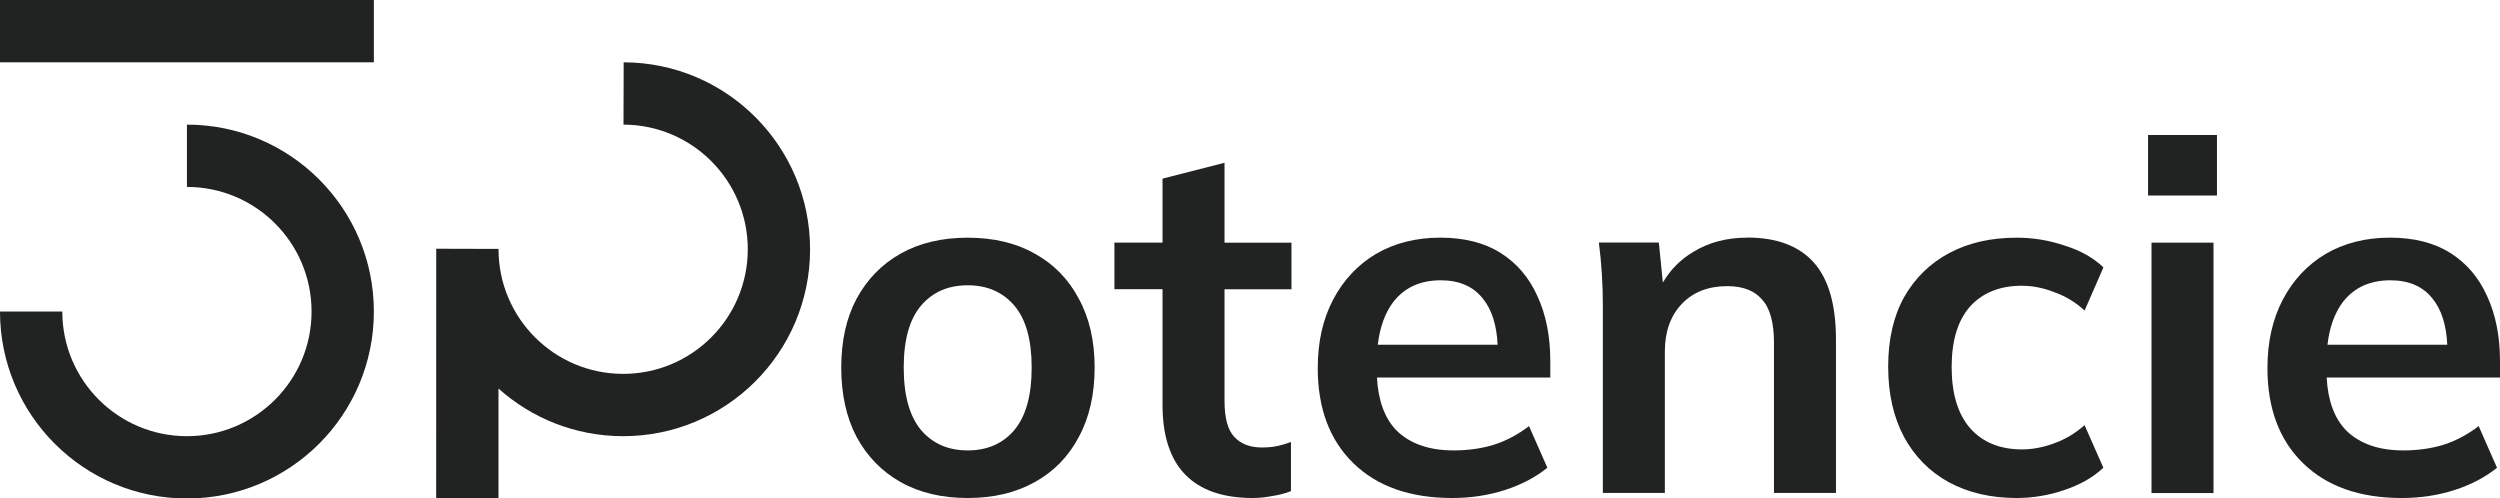 <svg xmlns="http://www.w3.org/2000/svg" id="Camada_2" data-name="Camada 2" viewBox="0 0 722.18 144"><defs><style>      .cls-1 {        fill: #212322;      }    </style></defs><g id="LOGOTIPO_DARK_BG" data-name="LOGOTIPO DARK BG"><g id="LOGOTIPO_DARK" data-name="LOGOTIPO DARK"><path class="cls-1" d="M298.88,73.24c-5.44-3.06-11.89-4.58-19.34-4.58s-13.9,1.53-19.34,4.58c-5.44,3.06-9.69,7.4-12.75,13.04-2.96,5.54-4.44,12.18-4.44,19.91s1.48,14.42,4.44,20.05c3.06,5.63,7.31,9.98,12.75,13.04,5.44,3.06,11.89,4.58,19.34,4.58s13.9-1.53,19.34-4.58c5.54-3.06,9.79-7.4,12.75-13.04,3.06-5.63,4.58-12.32,4.58-20.05s-1.53-14.37-4.58-19.91c-2.96-5.63-7.21-9.98-12.75-13.04Zm-5.87,51c-3.34,3.92-7.83,5.87-13.47,5.87s-10.12-1.96-13.47-5.87c-3.34-4.01-5.01-10.03-5.01-18.05s1.67-13.99,5.01-17.91c3.34-3.92,7.83-5.87,13.47-5.87s10.12,1.96,13.47,5.87c3.34,3.92,5.01,9.88,5.01,17.91s-1.67,14.04-5.01,18.05Z"></path><path class="cls-1" d="M353.73,47.02l-17.91,4.58v18.48h-13.9v13.47h13.9v33.38c0,8.98,2.2,15.71,6.59,20.2,4.39,4.49,10.89,6.73,19.48,6.73,1.81,0,3.68-.19,5.59-.57,2.01-.29,3.82-.76,5.44-1.43v-14.18c-1.24,.48-2.53,.86-3.87,1.15-1.24,.29-2.77,.43-4.58,.43-3.34,0-5.97-1-7.88-3.01-1.91-2.01-2.86-5.49-2.86-10.46v-32.23h19.34v-13.47h-19.34v-23.06Z"></path><path class="cls-1" d="M433.52,73.09c-4.68-2.96-10.5-4.44-17.48-4.44s-13.27,1.58-18.62,4.73c-5.25,3.15-9.36,7.54-12.32,13.18-2.96,5.63-4.44,12.22-4.44,19.77,0,11.65,3.44,20.82,10.32,27.5,6.87,6.69,16.38,10.03,28.51,10.03,5.35,0,10.41-.76,15.18-2.29,4.77-1.53,8.88-3.68,12.32-6.45l-5.3-12.03c-3.25,2.48-6.69,4.3-10.32,5.44-3.53,1.05-7.35,1.58-11.46,1.58-7.06,0-12.56-1.91-16.47-5.73-3.43-3.52-5.32-8.64-5.67-15.33h50.07v-4.73c0-7.16-1.24-13.42-3.72-18.77-2.39-5.35-5.92-9.5-10.6-12.46Zm-17.33,7.88c5.35,0,9.41,1.77,12.18,5.3,2.57,3.17,3.98,7.61,4.25,13.32h-34.61c.59-5.05,2.07-9.16,4.44-12.32,3.25-4.2,7.83-6.3,13.75-6.3Z"></path><path class="cls-1" d="M504.7,68.65c-5.92,0-11.13,1.38-15.62,4.15-3.63,2.16-6.54,5.1-8.73,8.82l-1.15-11.55h-17.33c.38,2.96,.67,5.97,.86,9.02,.19,3.06,.29,6.06,.29,9.02v54.29h17.91v-40.83c0-5.73,1.62-10.31,4.87-13.75,3.24-3.44,7.64-5.16,13.18-5.16,4.49,0,7.83,1.29,10.03,3.87,2.29,2.48,3.44,6.64,3.44,12.46v43.4h17.91v-44.26c0-10.12-2.15-17.57-6.45-22.35-4.3-4.77-10.7-7.16-19.2-7.16Z"></path><path class="cls-1" d="M584.13,82.55c3.06,0,6.16,.62,9.31,1.86,3.25,1.15,6.16,2.91,8.74,5.3l5.44-12.46c-2.87-2.77-6.59-4.87-11.17-6.3-4.49-1.53-9.12-2.29-13.9-2.29-7.45,0-13.94,1.48-19.48,4.44-5.54,2.96-9.88,7.21-13.04,12.75-3.06,5.54-4.59,12.22-4.59,20.05s1.53,14.61,4.59,20.34c3.06,5.63,7.35,9.98,12.89,13.04,5.63,3.06,12.18,4.58,19.62,4.58,4.68,0,9.26-.76,13.75-2.29,4.59-1.53,8.36-3.68,11.32-6.45l-5.44-12.32c-2.67,2.39-5.64,4.15-8.88,5.3-3.15,1.15-6.21,1.72-9.17,1.72-6.4,0-11.41-2.05-15.04-6.16-3.53-4.11-5.3-9.98-5.3-17.62s1.77-13.47,5.3-17.48c3.63-4.01,8.64-6.02,15.04-6.02Z"></path><rect class="cls-1" x="621.51" y="70.09" width="17.91" height="72.34"></rect><rect class="cls-1" x="620.51" y="39" width="19.91" height="17.48"></rect><path class="cls-1" d="M722.18,104.32c0-7.16-1.24-13.42-3.72-18.77-2.39-5.35-5.92-9.5-10.6-12.46-4.68-2.96-10.51-4.44-17.48-4.44s-13.28,1.58-18.62,4.73c-5.25,3.15-9.36,7.54-12.32,13.18-2.96,5.63-4.44,12.22-4.44,19.77,0,11.65,3.44,20.82,10.31,27.5,6.88,6.69,16.38,10.03,28.51,10.03,5.35,0,10.41-.76,15.18-2.29,4.78-1.53,8.88-3.68,12.32-6.45l-5.3-12.03c-3.25,2.48-6.69,4.3-10.31,5.44-3.54,1.05-7.35,1.58-11.46,1.58-7.07,0-12.56-1.91-16.47-5.73-3.44-3.52-5.32-8.64-5.67-15.33h50.07v-4.73Zm-31.66-23.35c5.35,0,9.4,1.77,12.18,5.3,2.57,3.17,3.98,7.61,4.25,13.32h-34.61c.59-5.05,2.06-9.16,4.43-12.32,3.25-4.2,7.83-6.3,13.76-6.3Z"></path><rect class="cls-1" width="108" height="18"></rect><path class="cls-1" d="M54,36v18c19.88,0,36,16.12,36,36s-16.12,36-36,36-36-16.12-36-36H0c0,29.82,24.18,54,54,54s54-24.18,54-54-24.18-54-54-54Z"></path><path class="cls-1" d="M180.16,18l-.05,18c19.88,.06,35.95,16.22,35.9,36.1-.06,19.88-16.22,35.95-36.1,35.9-19.88-.06-35.95-16.22-35.9-36.1l-18-.05c0,.11,0,.22,0,.33v-.03s-.01,71.85-.01,71.85h18v-31.76c9.52,8.52,22.08,13.72,35.86,13.76,29.82,.08,54.07-24.02,54.15-53.85,.08-29.82-24.02-54.07-53.85-54.15Z"></path></g></g></svg>